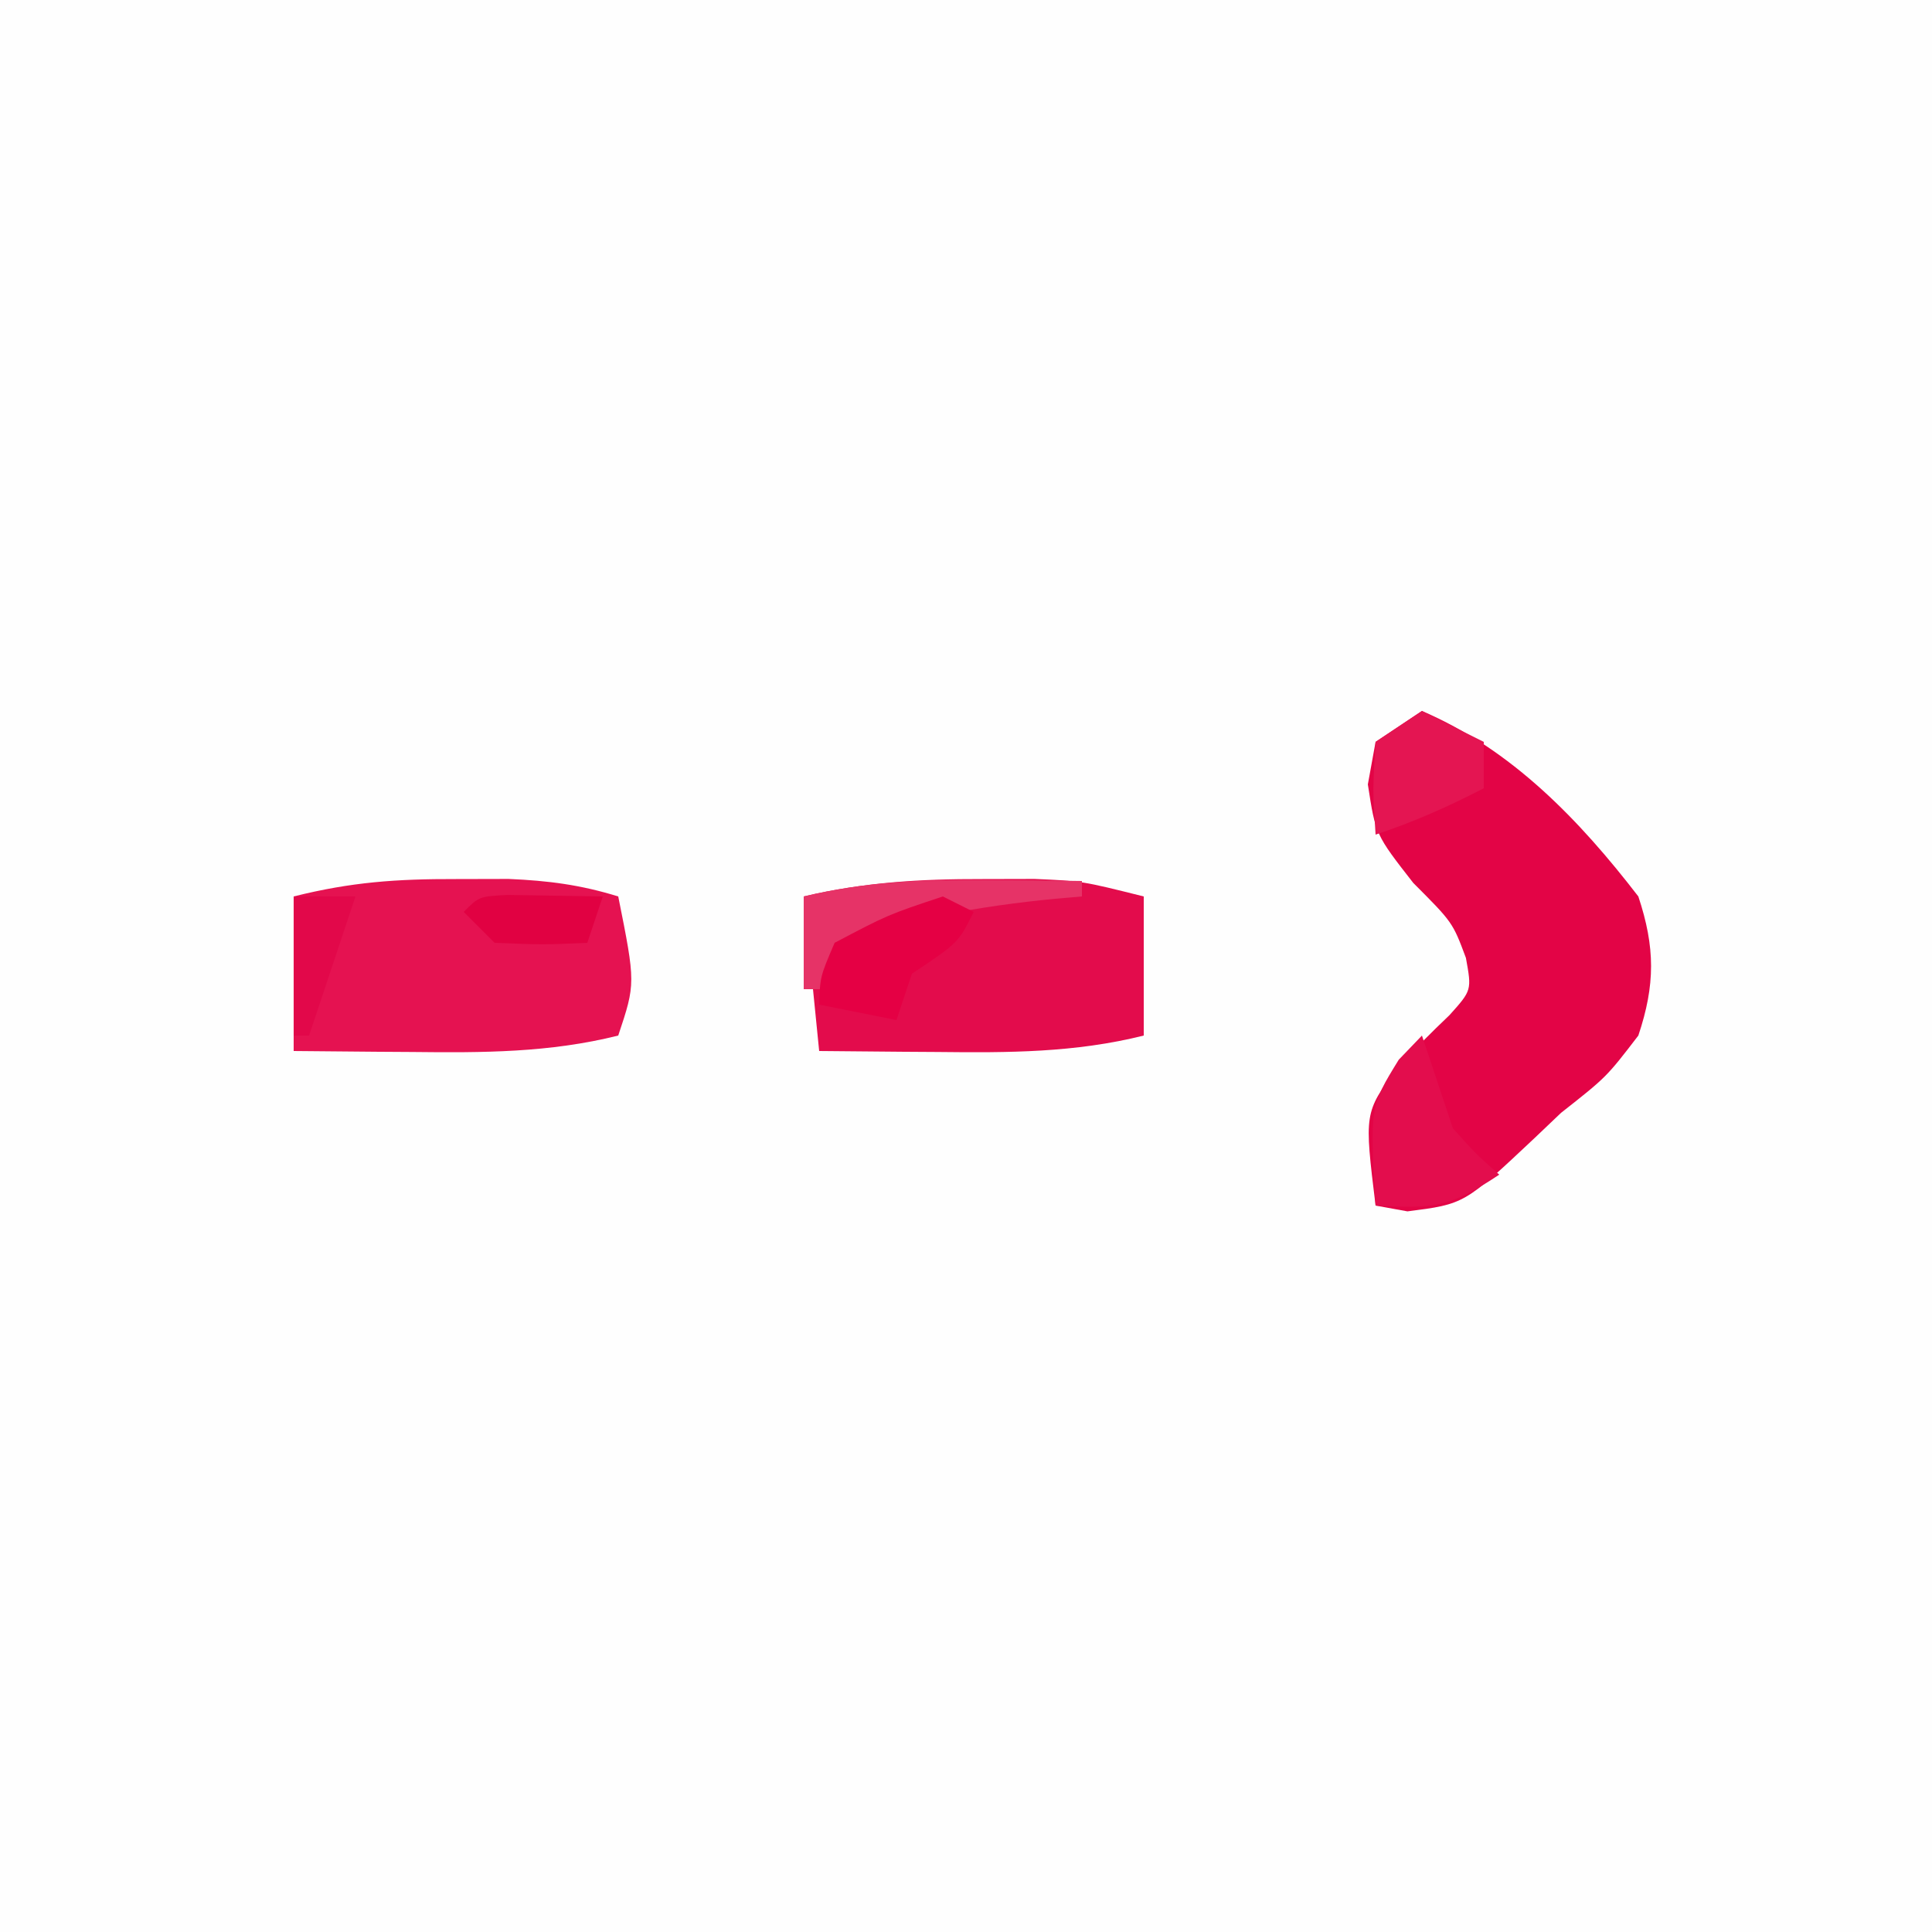 <?xml version="1.0" encoding="UTF-8"?>
<svg version="1.1" xmlns="http://www.w3.org/2000/svg" width="125" height="125">
<rect width="100%" height="100%" fill="#333333" stroke="none"/>
<path d="M0 0 C41.25 0 82.5 0 125 0 C125 41.25 125 82.5 125 125 C83.75 125 42.5 125 0 125 C0 83.75 0 42.5 0 0 Z " fill="#FEFEFE" transform="translate(0,0)"/>
<path d="M0 0 C5.803 2.481 10.199 7.063 14 12 C15.094 15.298 15.102 17.708 14 21 C11.938 23.688 11.938 23.688 9 26 C8.434 26.539 7.868 27.078 7.285 27.633 C2.745 31.905 2.745 31.905 -0.938 32.375 C-1.958 32.189 -1.958 32.189 -3 32 C-3.734 26.008 -3.734 26.008 -1.629 23.117 C-0.524 21.938 0.614 20.789 1.785 19.676 C3.225 18.07 3.225 18.07 2.844 15.973 C1.986 13.677 1.986 13.677 -0.562 11.125 C-3 8 -3 8 -3.5 4.75 C-3.335 3.842 -3.17 2.935 -3 2 C-2.01 1.34 -1.02 0.68 0 0 Z " fill="#E30446" transform="translate(92,46)"/>
<path d="M0 0 C1.115 -0.003 2.23 -0.005 3.379 -0.008 C6.438 0.125 6.438 0.125 10.438 1.125 C10.438 4.095 10.438 7.065 10.438 10.125 C6 11.237 1.668 11.24 -2.875 11.188 C-3.616 11.183 -4.356 11.178 -5.119 11.174 C-6.934 11.162 -8.748 11.144 -10.562 11.125 C-10.893 7.825 -11.223 4.525 -11.562 1.125 C-7.654 0.204 -4.012 -0.009 0 0 Z " fill="#E30C4C" transform="translate(63.562,56.875)"/>
<path d="M0 0 C1.124 -0.003 2.248 -0.005 3.406 -0.008 C5.972 0.102 8.063 0.372 10.5 1.125 C11.625 6.75 11.625 6.75 10.5 10.125 C6.062 11.237 1.73 11.24 -2.812 11.188 C-3.553 11.183 -4.294 11.178 -5.057 11.174 C-6.871 11.162 -8.686 11.144 -10.5 11.125 C-10.5 7.825 -10.5 4.525 -10.5 1.125 C-6.752 0.188 -3.835 -0.009 0 0 Z " fill="#E51251" transform="translate(29.5,56.875)"/>
<path d="M0 0 C0.667 2 1.333 4 2 6 C3.5 7.667 3.5 7.667 5 9 C1.772 11.152 0.716 11.201 -3 11 C-3.369 4.6 -3.369 4.6 -1.5 1.562 C-1.005 1.047 -0.51 0.531 0 0 Z " fill="#E30D4D" transform="translate(92,67)"/>
<path d="M0 0 C1.161 0.009 2.323 0.018 3.52 0.027 C4.4 0.039 5.28 0.051 6.188 0.062 C6.188 0.393 6.188 0.723 6.188 1.062 C5.619 1.111 5.051 1.16 4.465 1.211 C-0.523 1.694 -5.038 2.539 -9.812 4.062 C-9.812 5.053 -9.812 6.043 -9.812 7.062 C-10.473 7.062 -11.133 7.062 -11.812 7.062 C-11.812 5.082 -11.812 3.103 -11.812 1.062 C-7.815 0.106 -4.104 -0.041 0 0 Z " fill="#E63367" transform="translate(63.812,56.938)"/>
<path d="M0 0 C1.32 0.66 2.64 1.32 4 2 C4 2.99 4 3.98 4 5 C1.668 6.206 -0.496 7.165 -3 8 C-3.188 5.125 -3.188 5.125 -3 2 C-2.01 1.34 -1.02 0.68 0 0 Z " fill="#E41552" transform="translate(92,46)"/>
<path d="M0 0 C0.66 0.33 1.32 0.66 2 1 C1 3 1 3 -2 5 C-2.33 5.99 -2.66 6.98 -3 8 C-4.65 7.67 -6.3 7.34 -8 7 C-7.938 5.188 -7.938 5.188 -7 3 C-3.562 1.188 -3.562 1.188 0 0 Z " fill="#E50044" transform="translate(61,58)"/>
<path d="M0 0 C2.051 0.033 4.102 0.065 6.152 0.098 C5.822 1.088 5.492 2.078 5.152 3.098 C2.277 3.223 2.277 3.223 -0.848 3.098 C-1.508 2.438 -2.168 1.778 -2.848 1.098 C-1.848 0.098 -1.848 0.098 0 0 Z " fill="#E10142" transform="translate(32.848,57.902)"/>
<path d="M0 0 C1.32 0 2.64 0 4 0 C3.01 2.97 2.02 5.94 1 9 C0.67 9 0.34 9 0 9 C0 6.03 0 3.06 0 0 Z " fill="#E2084A" transform="translate(19,58)"/>
</svg>
